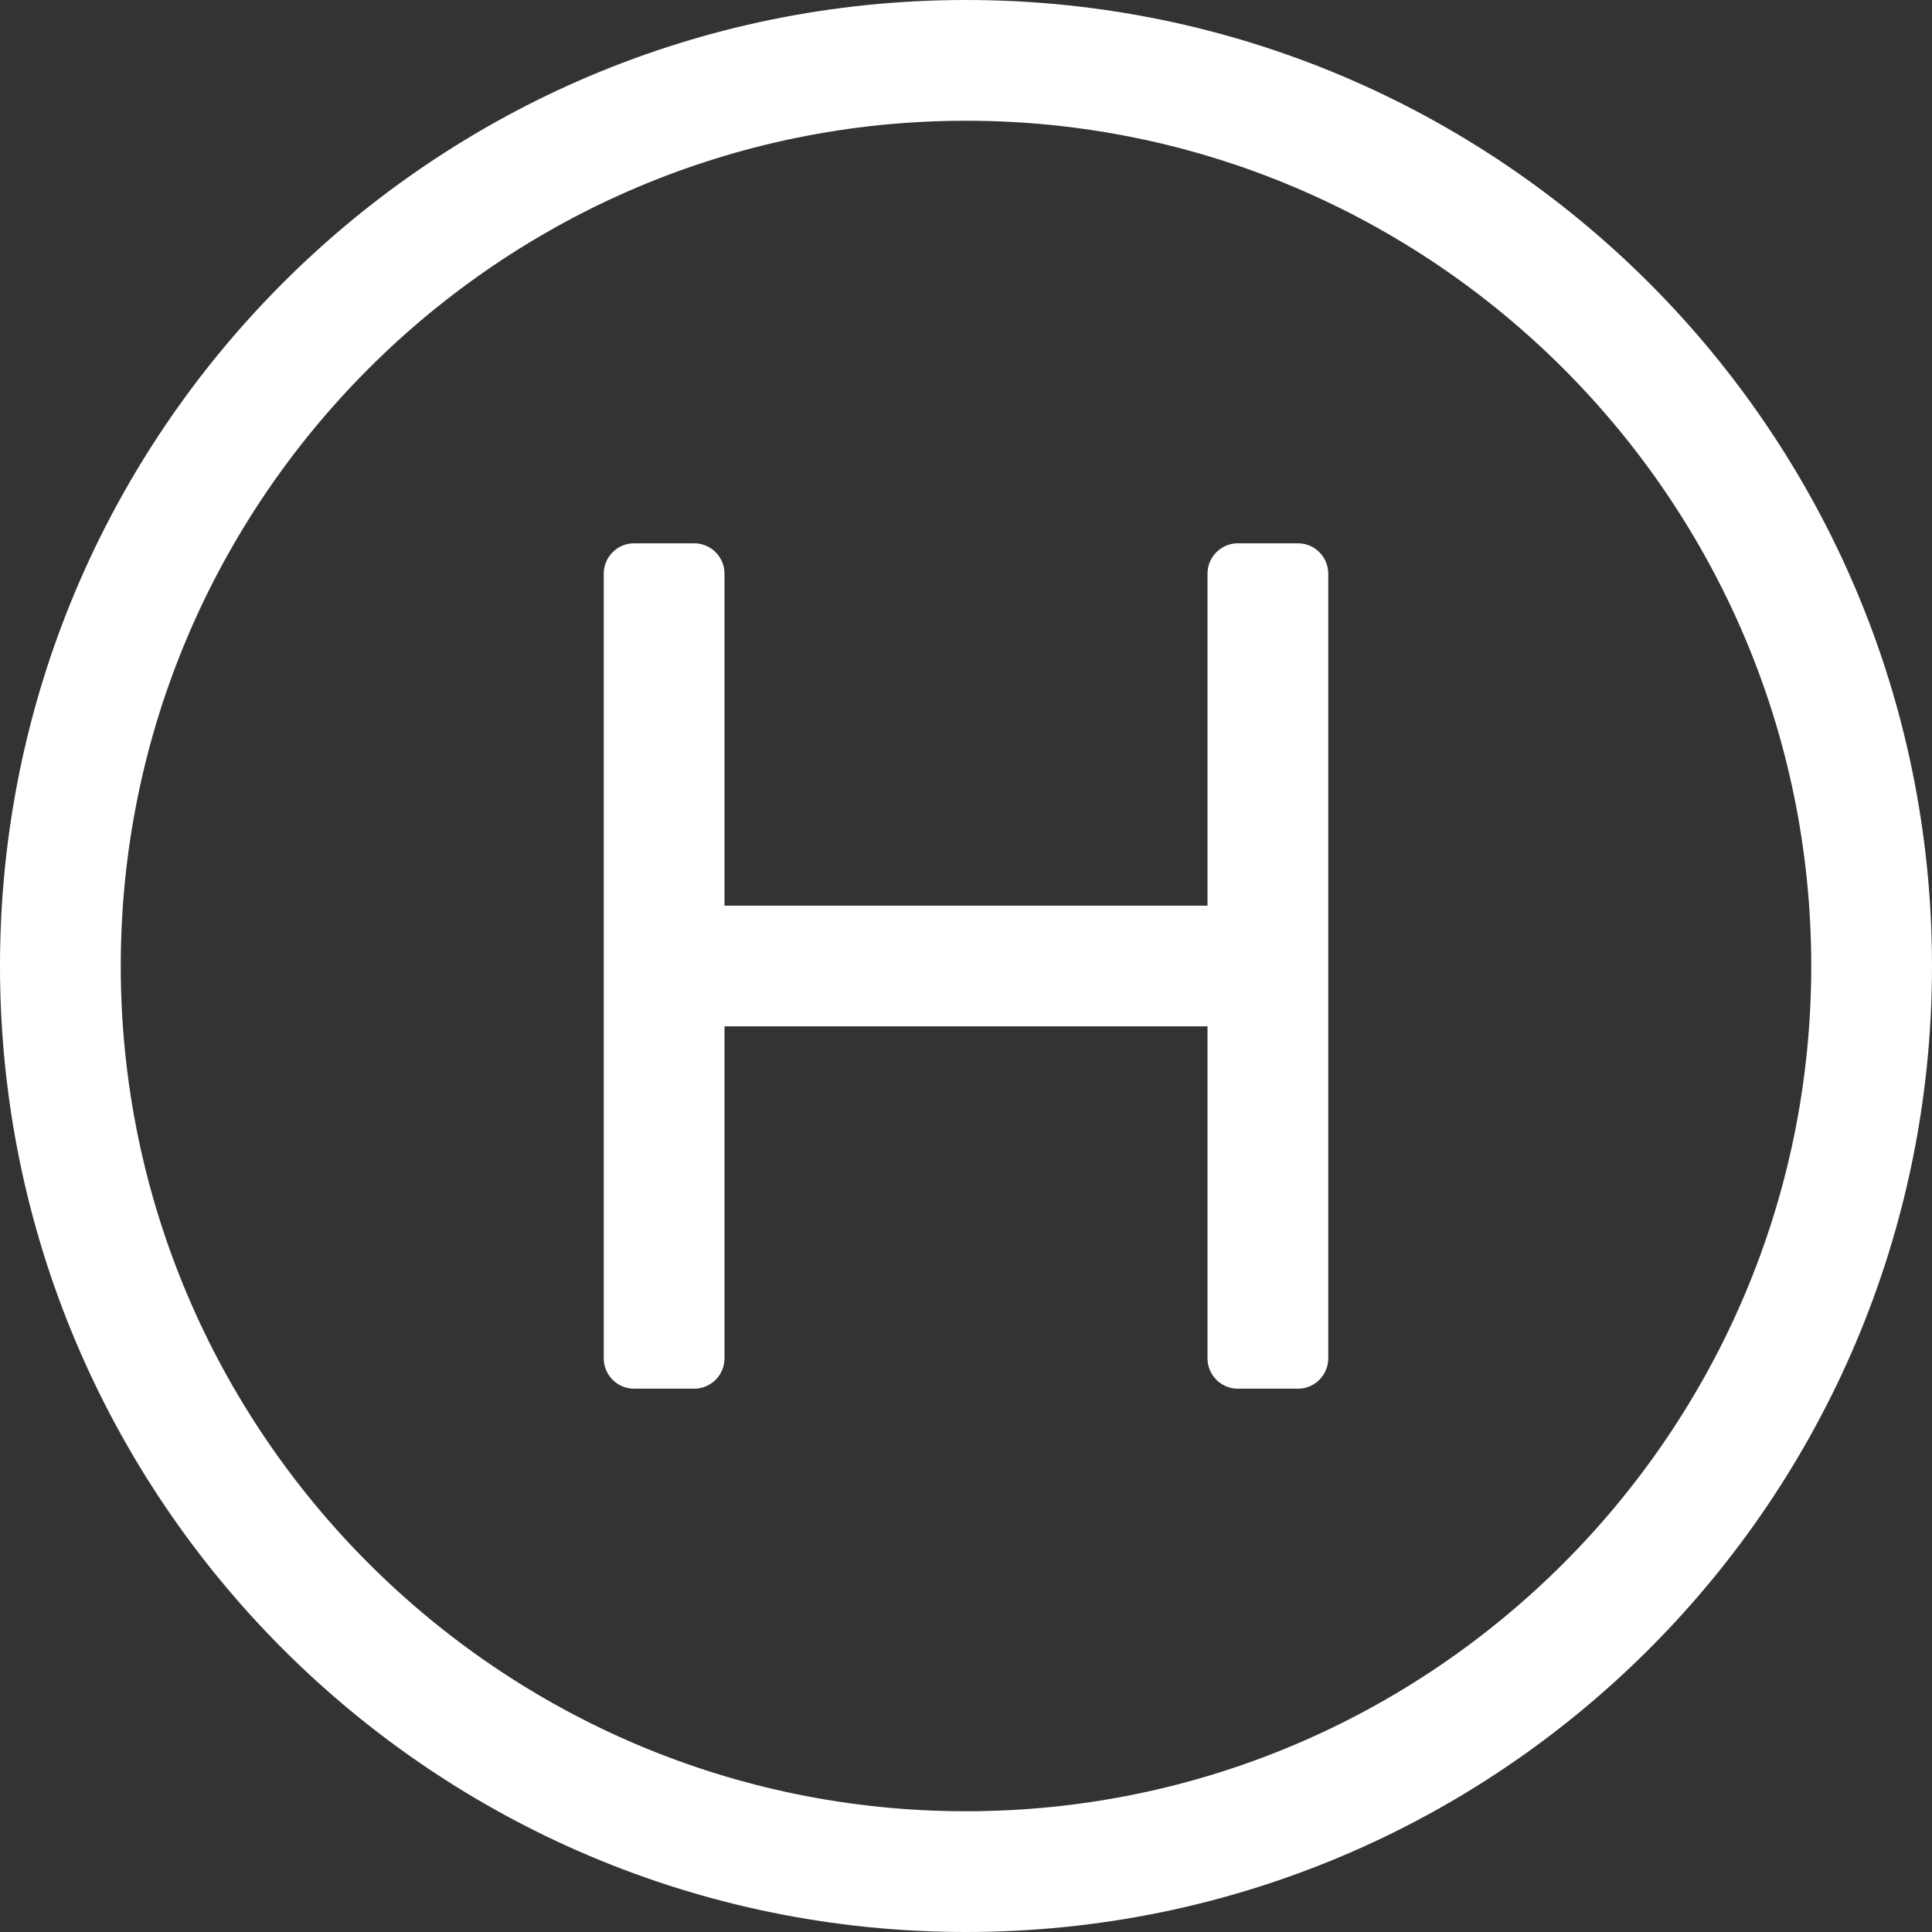 <svg width="18" height="18" viewBox="0 0 18 18" fill="none" xmlns="http://www.w3.org/2000/svg">
<rect x="0" y="0" width="18" height="18" fill="#333333" stroke="none"/>
<g id="01-Foundations">
<g id="01.4-Iconography">
<g id="hospital-symbol">
<g id="Group">
<path id="Shape" d="M12.094 5.062H11.531C11.377 5.062 11.25 5.189 11.25 5.344V8.438H6.75V5.344C6.75 5.189 6.623 5.062 6.469 5.062H5.906C5.752 5.062 5.625 5.189 5.625 5.344V12.656C5.625 12.811 5.752 12.938 5.906 12.938H6.469C6.623 12.938 6.75 12.811 6.75 12.656V9.562H11.25V12.656C11.25 12.811 11.377 12.938 11.531 12.938H12.094C12.248 12.938 12.375 12.811 12.375 12.656V5.344C12.375 5.189 12.248 5.062 12.094 5.062ZM9 0C4.029 0 0 4.029 0 9C0 13.971 4.029 18 9 18C13.971 18 18 13.971 18 9C18 4.029 13.971 0 9 0ZM9 16.875C4.658 16.875 1.125 13.342 1.125 9C1.125 4.658 4.658 1.125 9 1.125C13.342 1.125 16.875 4.658 16.875 9C16.875 13.342 13.342 16.875 9 16.875Z" fill="white"/>
</g>
</g>
</g>
</g>
</svg>
